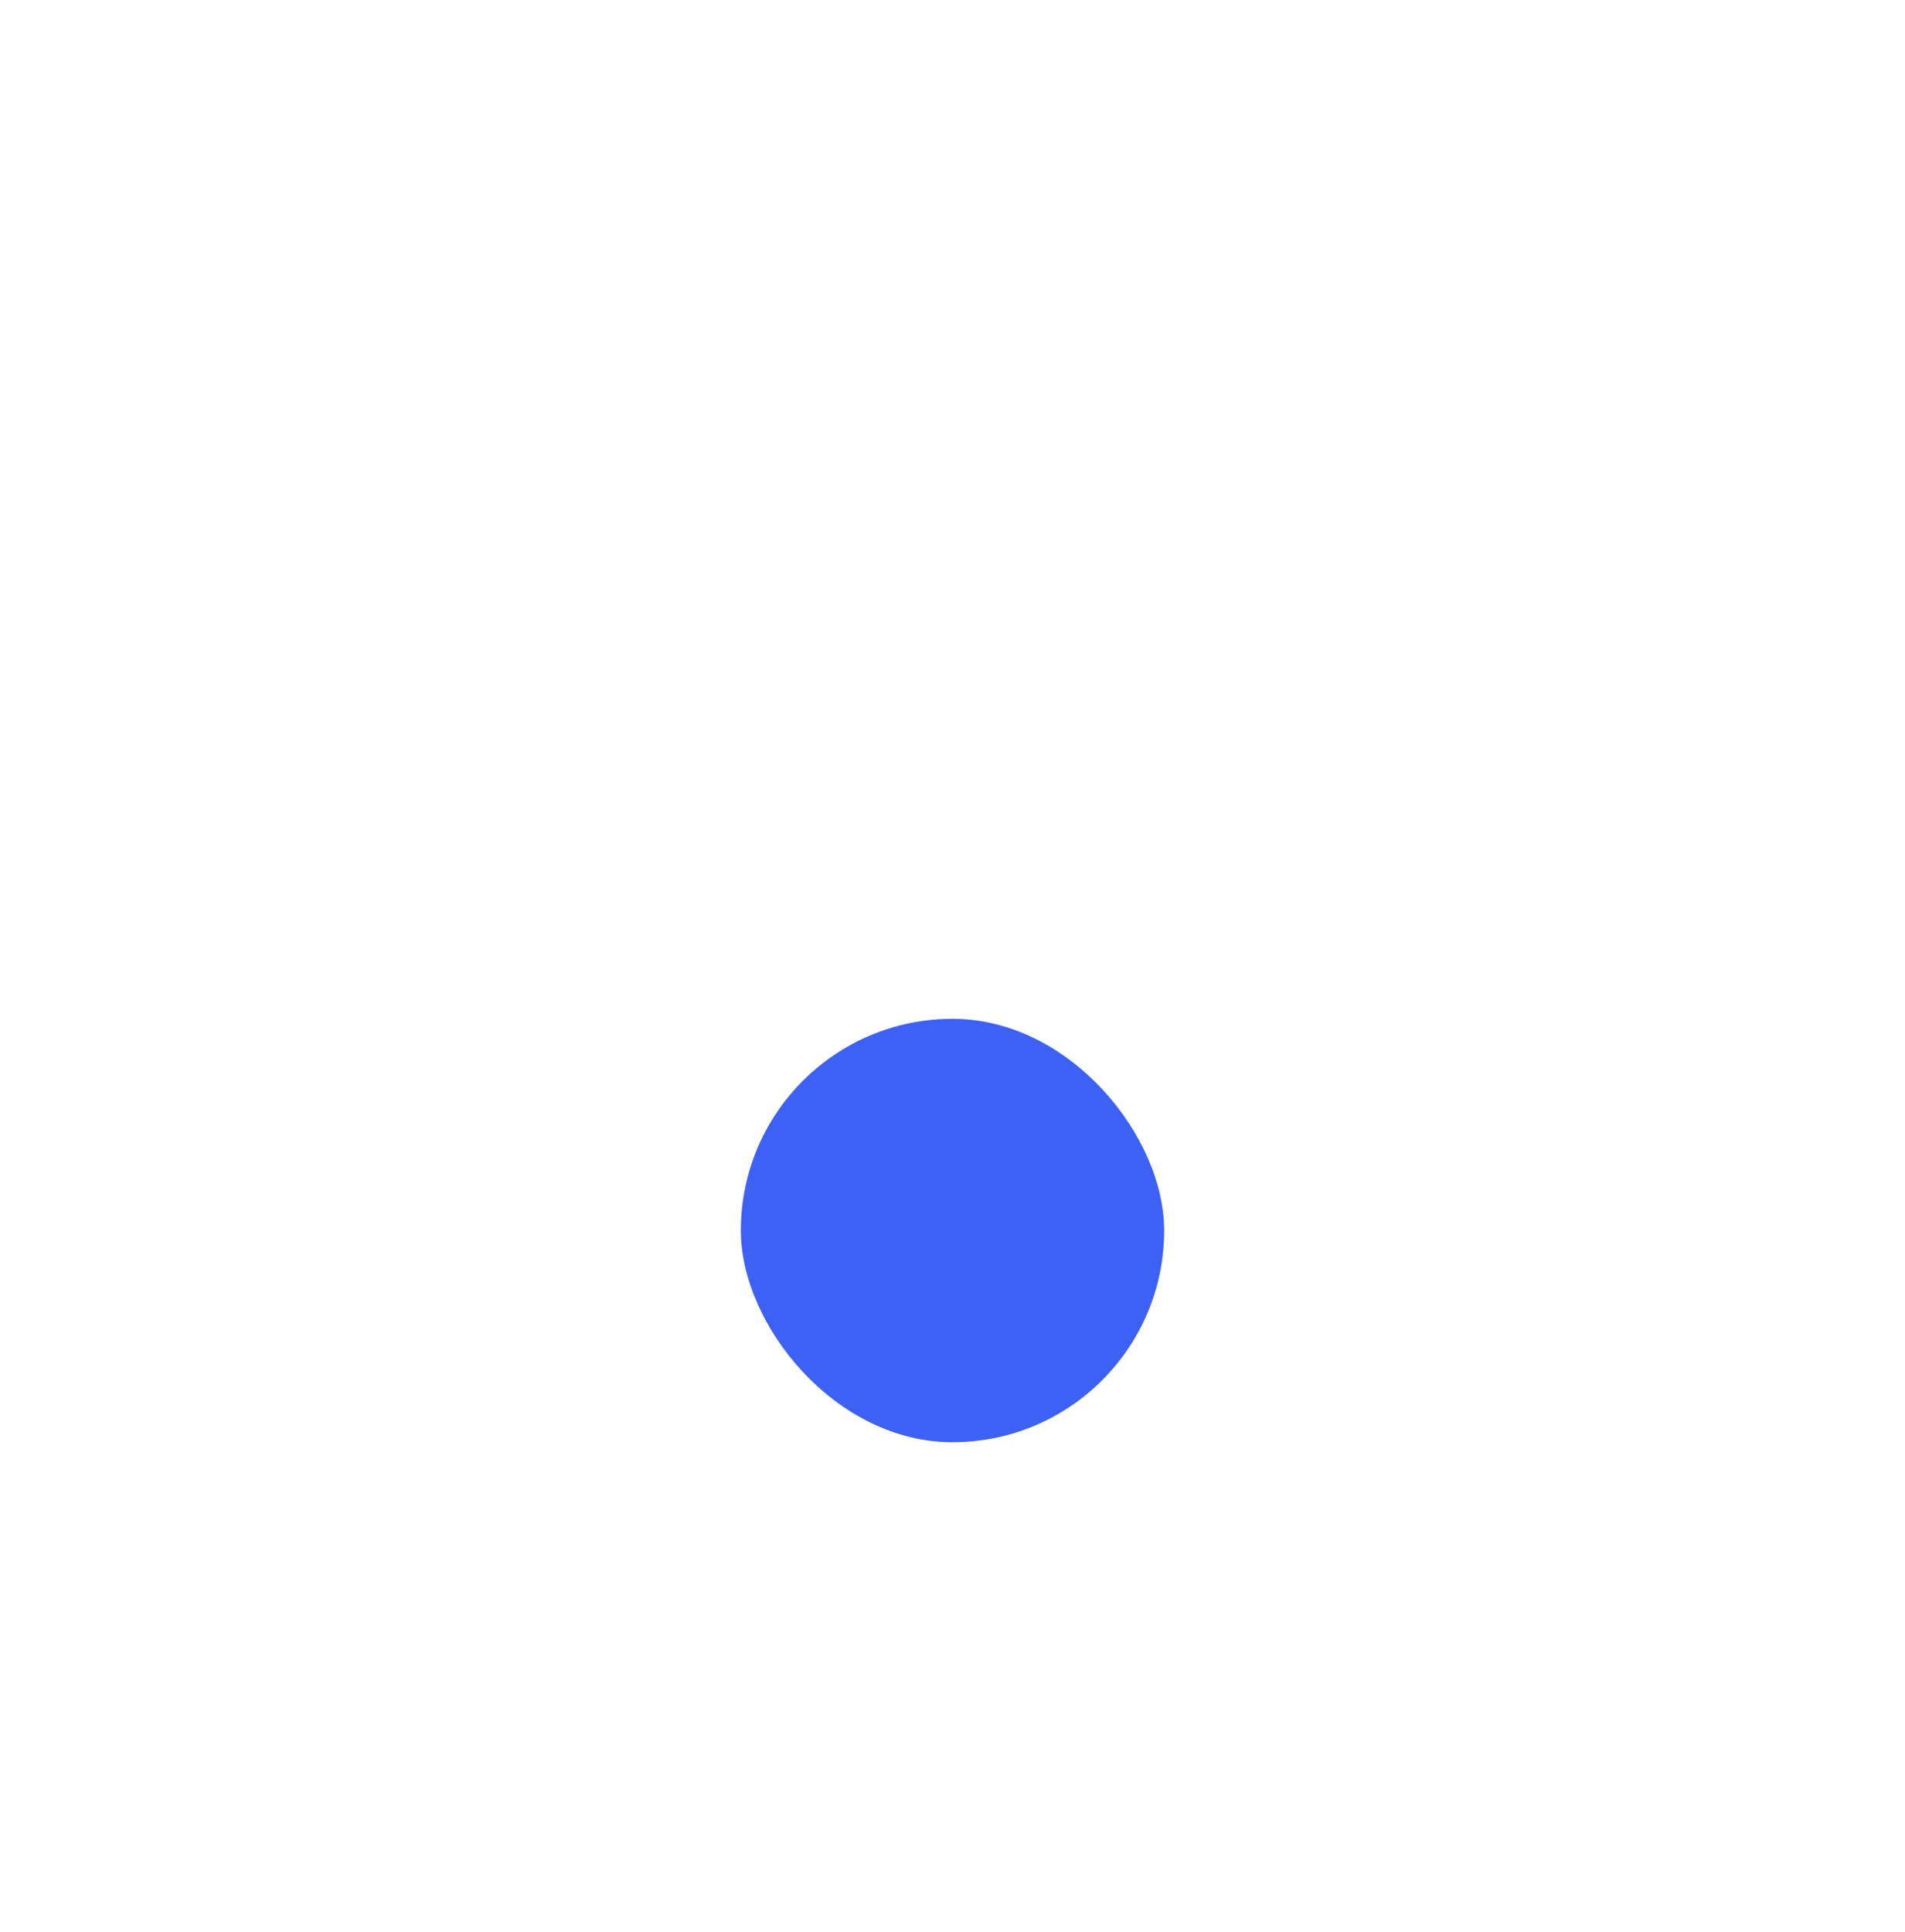 <?xml version="1.0" encoding="utf-8"?>
<svg xmlns="http://www.w3.org/2000/svg" width="72" height="73" viewBox="0 0 72 73" fill="none">
<g filter="url(#filter0_dd_2566_20344)">
<rect x="20" y="0.5" width="32" height="32" rx="16" fill="white"/>
<rect x="28" y="8.5" width="16" height="16" rx="8" fill="#3D60F5"/>
</g>
<defs>
<filter id="filter0_dd_2566_20344" x="0" y="0.5" width="72" height="72" filterUnits="userSpaceOnUse" color-interpolation-filters="sRGB">
<feFlood flood-opacity="0" result="BackgroundImageFix"/>
<feColorMatrix in="SourceAlpha" type="matrix" values="0 0 0 0 0 0 0 0 0 0 0 0 0 0 0 0 0 0 127 0" result="hardAlpha"/>
<feMorphology radius="5" operator="erode" in="SourceAlpha" result="effect1_dropShadow_2566_20344"/>
<feOffset dy="10"/>
<feGaussianBlur stdDeviation="5"/>
<feColorMatrix type="matrix" values="0 0 0 0 0 0 0 0 0 0 0 0 0 0 0 0 0 0 0.04 0"/>
<feBlend mode="normal" in2="BackgroundImageFix" result="effect1_dropShadow_2566_20344"/>
<feColorMatrix in="SourceAlpha" type="matrix" values="0 0 0 0 0 0 0 0 0 0 0 0 0 0 0 0 0 0 127 0" result="hardAlpha"/>
<feMorphology radius="5" operator="erode" in="SourceAlpha" result="effect2_dropShadow_2566_20344"/>
<feOffset dy="20"/>
<feGaussianBlur stdDeviation="12.5"/>
<feColorMatrix type="matrix" values="0 0 0 0 0 0 0 0 0 0 0 0 0 0 0 0 0 0 0.1 0"/>
<feBlend mode="normal" in2="effect1_dropShadow_2566_20344" result="effect2_dropShadow_2566_20344"/>
<feBlend mode="normal" in="SourceGraphic" in2="effect2_dropShadow_2566_20344" result="shape"/>
</filter>
</defs>
</svg>